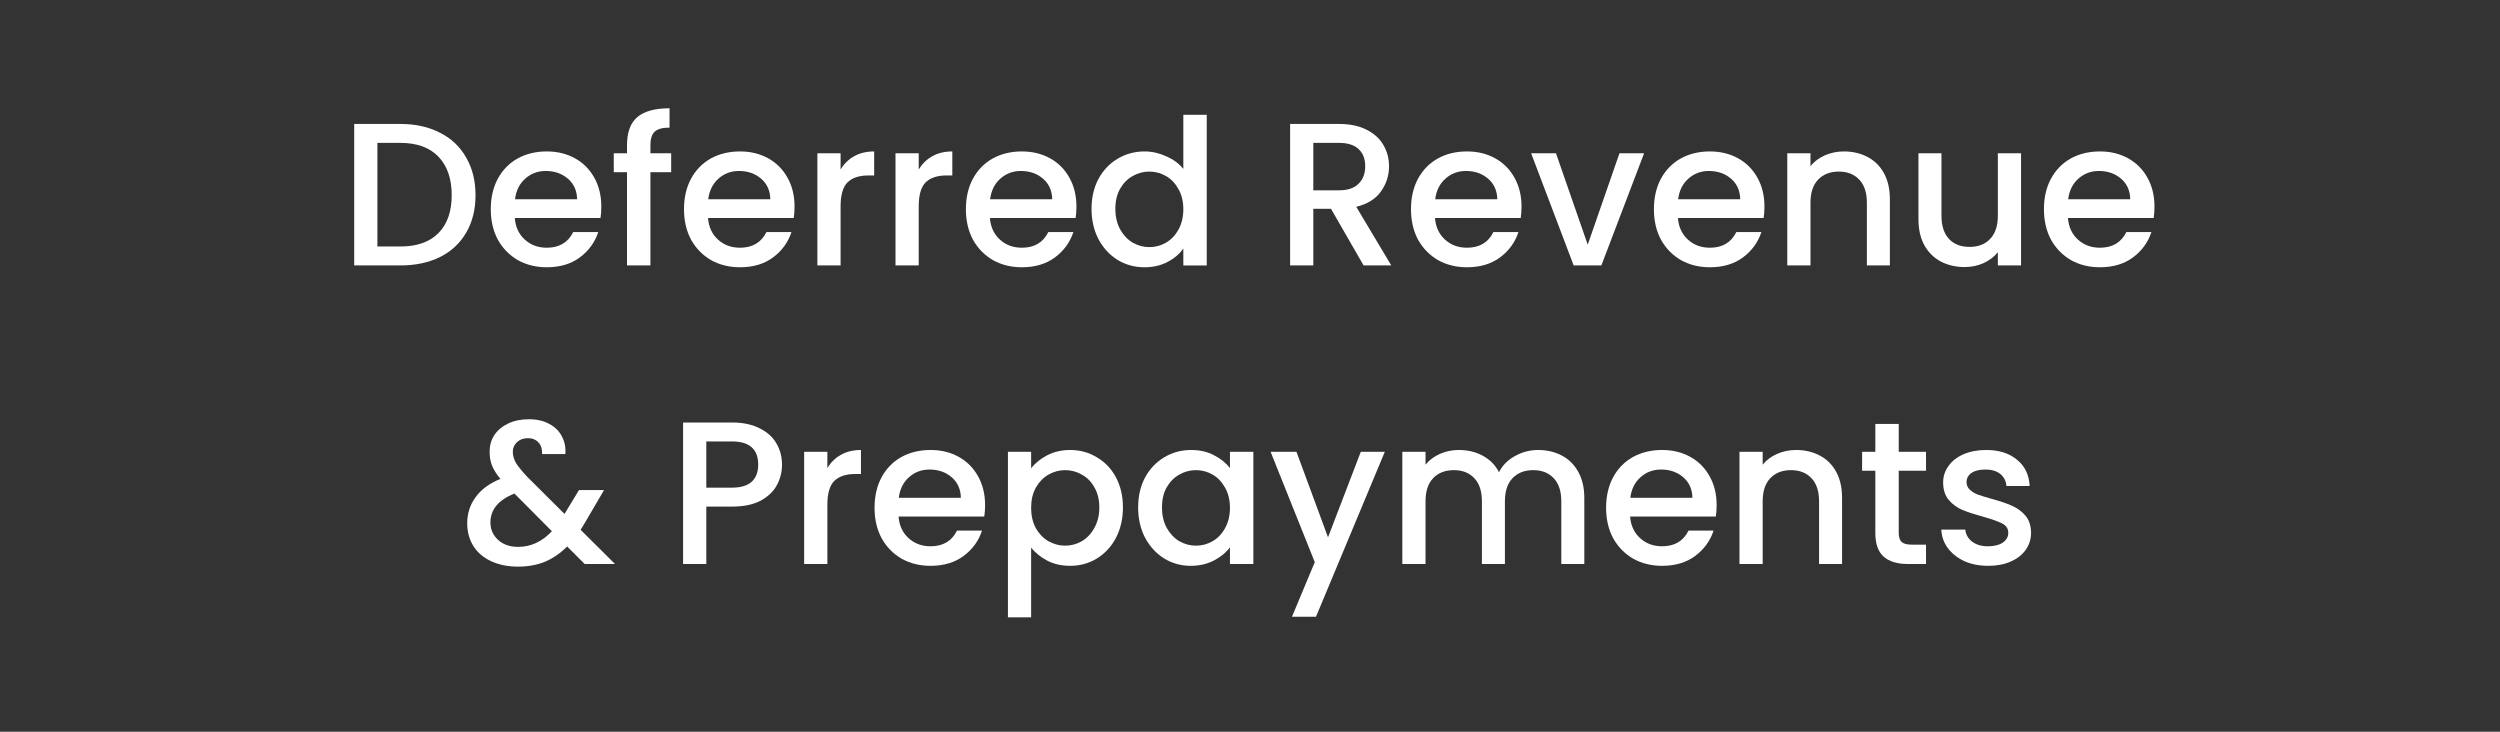 <svg width="246" height="72" viewBox="0 0 246 72" fill="none" xmlns="http://www.w3.org/2000/svg">
<rect x="0" y="0" width="246" height="72" fill="#333333" stroke="none"/>
<path d="M195.631 55.677C194.763 55.677 193.982 55.523 193.288 55.216C192.607 54.895 192.066 54.468 191.665 53.934C191.265 53.386 191.051 52.779 191.024 52.111H193.388C193.428 52.579 193.648 52.972 194.049 53.293C194.463 53.6 194.977 53.754 195.591 53.754C196.232 53.754 196.726 53.633 197.074 53.393C197.434 53.139 197.614 52.819 197.614 52.432C197.614 52.018 197.414 51.711 197.014 51.51C196.626 51.31 196.005 51.09 195.151 50.849C194.323 50.622 193.648 50.402 193.128 50.188C192.607 49.975 192.153 49.648 191.766 49.207C191.392 48.766 191.205 48.185 191.205 47.464C191.205 46.877 191.378 46.342 191.725 45.862C192.073 45.368 192.567 44.98 193.208 44.7C193.862 44.419 194.61 44.279 195.451 44.279C196.706 44.279 197.715 44.6 198.476 45.241C199.25 45.868 199.664 46.73 199.718 47.825H197.434C197.394 47.331 197.194 46.937 196.833 46.643C196.473 46.349 195.985 46.202 195.371 46.202C194.77 46.202 194.309 46.316 193.989 46.543C193.668 46.77 193.508 47.07 193.508 47.444C193.508 47.738 193.615 47.985 193.829 48.185C194.042 48.386 194.303 48.546 194.61 48.666C194.917 48.773 195.371 48.913 195.972 49.087C196.773 49.3 197.427 49.521 197.935 49.748C198.456 49.961 198.903 50.282 199.277 50.709C199.651 51.136 199.845 51.704 199.858 52.412C199.858 53.039 199.684 53.6 199.337 54.094C198.99 54.588 198.496 54.976 197.855 55.256C197.227 55.536 196.486 55.677 195.631 55.677Z" fill="white"/>
<path d="M186.836 46.322V52.432C186.836 52.846 186.93 53.146 187.117 53.333C187.317 53.507 187.651 53.593 188.118 53.593H189.521V55.496H187.718C186.69 55.496 185.902 55.256 185.354 54.775C184.807 54.294 184.533 53.513 184.533 52.432V46.322H183.231V44.459H184.533V41.715H186.836V44.459H189.521V46.322H186.836Z" fill="white"/>
<path d="M176.733 44.279C177.601 44.279 178.375 44.46 179.056 44.82C179.75 45.181 180.291 45.715 180.679 46.423C181.066 47.13 181.259 47.985 181.259 48.986V55.496H178.996V49.327C178.996 48.339 178.749 47.584 178.255 47.063C177.761 46.529 177.086 46.262 176.232 46.262C175.377 46.262 174.696 46.529 174.189 47.063C173.695 47.584 173.448 48.339 173.448 49.327V55.496H171.164V44.46H173.448V45.721C173.821 45.267 174.295 44.914 174.87 44.66C175.457 44.406 176.078 44.279 176.733 44.279Z" fill="white"/>
<path d="M168.917 49.708C168.917 50.121 168.89 50.495 168.836 50.829H160.404C160.47 51.711 160.798 52.418 161.385 52.953C161.973 53.487 162.694 53.754 163.548 53.754C164.777 53.754 165.645 53.24 166.152 52.211H168.616C168.282 53.226 167.675 54.061 166.793 54.715C165.925 55.356 164.844 55.677 163.548 55.677C162.493 55.677 161.545 55.443 160.704 54.976C159.876 54.495 159.222 53.827 158.741 52.972C158.274 52.105 158.04 51.103 158.04 49.968C158.04 48.833 158.267 47.838 158.721 46.983C159.188 46.115 159.836 45.448 160.664 44.98C161.505 44.513 162.467 44.279 163.548 44.279C164.59 44.279 165.518 44.506 166.333 44.96C167.147 45.414 167.782 46.055 168.236 46.883C168.69 47.698 168.917 48.639 168.917 49.708ZM166.533 48.986C166.52 48.145 166.219 47.471 165.632 46.963C165.044 46.456 164.316 46.202 163.448 46.202C162.66 46.202 161.986 46.456 161.425 46.963C160.864 47.458 160.53 48.132 160.424 48.986H166.533Z" fill="white"/>
<path d="M151.349 44.279C152.217 44.279 152.991 44.46 153.672 44.82C154.367 45.181 154.907 45.715 155.295 46.423C155.695 47.13 155.896 47.985 155.896 48.986V55.496H153.632V49.327C153.632 48.339 153.385 47.584 152.891 47.063C152.397 46.529 151.723 46.262 150.868 46.262C150.013 46.262 149.332 46.529 148.825 47.063C148.331 47.584 148.084 48.339 148.084 49.327V55.496H145.82V49.327C145.82 48.339 145.573 47.584 145.079 47.063C144.585 46.529 143.911 46.262 143.056 46.262C142.201 46.262 141.52 46.529 141.013 47.063C140.519 47.584 140.272 48.339 140.272 49.327V55.496H137.988V44.46H140.272V45.721C140.646 45.267 141.12 44.914 141.694 44.66C142.268 44.406 142.882 44.279 143.537 44.279C144.418 44.279 145.206 44.466 145.9 44.84C146.595 45.214 147.129 45.755 147.503 46.463C147.837 45.795 148.357 45.267 149.065 44.88C149.773 44.48 150.534 44.279 151.349 44.279Z" fill="white"/>
<path d="M136.265 44.459L129.495 60.684H127.132L129.375 55.316L125.028 44.459H127.572L130.677 52.872L133.902 44.459H136.265Z" fill="white"/>
<path d="M111.993 49.928C111.993 48.819 112.22 47.838 112.674 46.983C113.142 46.129 113.769 45.468 114.557 45C115.358 44.52 116.24 44.279 117.201 44.279C118.069 44.279 118.824 44.453 119.465 44.8C120.119 45.134 120.64 45.555 121.027 46.062V44.46H123.33V55.496H121.027V53.854C120.64 54.375 120.112 54.809 119.445 55.156C118.777 55.503 118.016 55.677 117.161 55.677C116.213 55.677 115.345 55.436 114.557 54.956C113.769 54.462 113.142 53.78 112.674 52.912C112.22 52.031 111.993 51.036 111.993 49.928ZM121.027 49.968C121.027 49.207 120.867 48.546 120.546 47.985C120.239 47.424 119.832 46.997 119.324 46.703C118.817 46.409 118.269 46.262 117.682 46.262C117.094 46.262 116.547 46.409 116.039 46.703C115.532 46.983 115.118 47.404 114.797 47.965C114.49 48.512 114.337 49.167 114.337 49.928C114.337 50.689 114.49 51.357 114.797 51.931C115.118 52.505 115.532 52.946 116.039 53.253C116.56 53.547 117.108 53.694 117.682 53.694C118.269 53.694 118.817 53.547 119.324 53.253C119.832 52.959 120.239 52.532 120.546 51.971C120.867 51.397 121.027 50.729 121.027 49.968Z" fill="white"/>
<path d="M101.463 46.082C101.85 45.575 102.378 45.147 103.046 44.8C103.713 44.453 104.468 44.279 105.309 44.279C106.27 44.279 107.145 44.52 107.933 45C108.734 45.468 109.362 46.129 109.816 46.983C110.27 47.838 110.497 48.819 110.497 49.928C110.497 51.036 110.27 52.031 109.816 52.912C109.362 53.78 108.734 54.462 107.933 54.956C107.145 55.436 106.27 55.677 105.309 55.677C104.468 55.677 103.72 55.51 103.066 55.176C102.411 54.829 101.877 54.401 101.463 53.894V60.744H99.18V44.46H101.463V46.082ZM108.173 49.928C108.173 49.167 108.013 48.512 107.693 47.965C107.386 47.404 106.972 46.983 106.451 46.703C105.943 46.409 105.396 46.262 104.808 46.262C104.234 46.262 103.687 46.409 103.166 46.703C102.658 46.997 102.244 47.424 101.924 47.985C101.617 48.546 101.463 49.207 101.463 49.968C101.463 50.729 101.617 51.397 101.924 51.971C102.244 52.532 102.658 52.959 103.166 53.253C103.687 53.547 104.234 53.694 104.808 53.694C105.396 53.694 105.943 53.547 106.451 53.253C106.972 52.946 107.386 52.505 107.693 51.931C108.013 51.357 108.173 50.689 108.173 49.928Z" fill="white"/>
<path d="M96.932 49.708C96.932 50.121 96.906 50.495 96.852 50.829H88.419C88.486 51.711 88.813 52.418 89.401 52.953C89.988 53.487 90.709 53.754 91.564 53.754C92.793 53.754 93.661 53.24 94.168 52.211H96.632C96.298 53.226 95.69 54.061 94.809 54.715C93.941 55.356 92.859 55.677 91.564 55.677C90.509 55.677 89.561 55.443 88.72 54.976C87.892 54.495 87.237 53.827 86.757 52.972C86.289 52.105 86.056 51.103 86.056 49.968C86.056 48.833 86.283 47.838 86.737 46.983C87.204 46.115 87.852 45.448 88.68 44.98C89.521 44.513 90.482 44.279 91.564 44.279C92.606 44.279 93.534 44.506 94.348 44.96C95.163 45.414 95.797 46.055 96.251 46.883C96.705 47.698 96.932 48.639 96.932 49.708ZM94.549 48.986C94.535 48.145 94.235 47.471 93.647 46.963C93.06 46.456 92.332 46.202 91.464 46.202C90.676 46.202 90.002 46.456 89.441 46.963C88.88 47.458 88.546 48.132 88.439 48.986H94.549Z" fill="white"/>
<path d="M81.413 46.062C81.747 45.501 82.187 45.067 82.735 44.76C83.296 44.44 83.957 44.279 84.718 44.279V46.643H84.137C83.242 46.643 82.561 46.87 82.094 47.324C81.64 47.778 81.413 48.566 81.413 49.688V55.496H79.129V44.46H81.413V46.062Z" fill="white"/>
<path d="M76.951 45.721C76.951 46.429 76.784 47.097 76.45 47.725C76.117 48.352 75.582 48.866 74.848 49.267C74.114 49.654 73.172 49.848 72.024 49.848H69.5V55.496H67.216V41.575H72.024C73.092 41.575 73.993 41.762 74.728 42.136C75.476 42.497 76.03 42.991 76.39 43.618C76.764 44.246 76.951 44.947 76.951 45.721ZM72.024 47.985C72.892 47.985 73.539 47.791 73.967 47.404C74.394 47.004 74.608 46.443 74.608 45.721C74.608 44.199 73.746 43.438 72.024 43.438H69.5V47.985H72.024Z" fill="white"/>
<path d="M57.532 55.496L55.809 53.773C55.141 54.441 54.414 54.942 53.626 55.276C52.838 55.596 51.957 55.757 50.982 55.757C49.994 55.757 49.119 55.583 48.358 55.236C47.597 54.889 47.009 54.394 46.595 53.753C46.181 53.099 45.974 52.345 45.974 51.49C45.974 50.529 46.248 49.674 46.795 48.926C47.343 48.165 48.157 47.564 49.239 47.123C48.852 46.656 48.578 46.222 48.418 45.821C48.258 45.407 48.178 44.953 48.178 44.459C48.178 43.845 48.331 43.297 48.638 42.817C48.959 42.336 49.413 41.956 50 41.675C50.588 41.395 51.269 41.254 52.043 41.254C52.831 41.254 53.499 41.408 54.046 41.715C54.607 42.009 55.021 42.416 55.288 42.937C55.569 43.458 55.682 44.039 55.629 44.68H53.345C53.359 44.185 53.239 43.805 52.985 43.538C52.731 43.257 52.384 43.117 51.943 43.117C51.502 43.117 51.142 43.251 50.862 43.518C50.594 43.772 50.461 44.085 50.461 44.459C50.461 44.82 50.561 45.18 50.761 45.541C50.975 45.888 51.342 46.342 51.863 46.903L55.549 50.569L56.971 48.225H59.435L57.632 51.31L57.131 52.131L60.516 55.496H57.532ZM50.982 53.813C52.237 53.813 53.345 53.299 54.307 52.271L50.621 48.566C49.045 49.193 48.258 50.141 48.258 51.41C48.258 52.091 48.511 52.665 49.019 53.133C49.526 53.587 50.181 53.813 50.982 53.813Z" fill="white"/>
<path d="M212 20.33C212 20.744 211.973 21.117 211.92 21.451H203.487C203.554 22.333 203.881 23.04 204.469 23.575C205.056 24.109 205.777 24.376 206.632 24.376C207.86 24.376 208.728 23.862 209.236 22.833H211.7C211.366 23.848 210.758 24.683 209.877 25.337C209.009 25.978 207.927 26.299 206.632 26.299C205.577 26.299 204.629 26.065 203.788 25.598C202.96 25.117 202.305 24.449 201.825 23.595C201.357 22.727 201.124 21.725 201.124 20.59C201.124 19.455 201.351 18.46 201.805 17.605C202.272 16.738 202.92 16.07 203.748 15.602C204.589 15.135 205.55 14.901 206.632 14.901C207.673 14.901 208.602 15.128 209.416 15.582C210.231 16.036 210.865 16.677 211.319 17.505C211.773 18.32 212 19.261 212 20.33ZM209.616 19.608C209.603 18.767 209.303 18.093 208.715 17.585C208.128 17.078 207.4 16.824 206.532 16.824C205.744 16.824 205.07 17.078 204.509 17.585C203.948 18.079 203.614 18.754 203.507 19.608H209.616Z" fill="white"/>
<path d="M198.872 15.081V26.118H196.589V24.816C196.228 25.27 195.754 25.631 195.167 25.898C194.592 26.151 193.978 26.278 193.324 26.278C192.456 26.278 191.675 26.098 190.98 25.737C190.299 25.377 189.758 24.843 189.358 24.135C188.97 23.427 188.777 22.573 188.777 21.571V15.081H191.04V21.23C191.04 22.219 191.287 22.98 191.781 23.514C192.276 24.035 192.95 24.295 193.805 24.295C194.659 24.295 195.334 24.035 195.828 23.514C196.335 22.98 196.589 22.219 196.589 21.23V15.081H198.872Z" fill="white"/>
<path d="M181.437 14.901C182.305 14.901 183.079 15.082 183.76 15.442C184.455 15.803 184.995 16.337 185.383 17.045C185.77 17.752 185.964 18.607 185.964 19.608V26.118H183.7V19.949C183.7 18.961 183.453 18.206 182.959 17.686C182.465 17.151 181.791 16.884 180.936 16.884C180.081 16.884 179.4 17.151 178.893 17.686C178.399 18.206 178.152 18.961 178.152 19.949V26.118H175.868V15.082H178.152V16.344C178.526 15.889 179 15.536 179.574 15.282C180.161 15.028 180.782 14.901 181.437 14.901Z" fill="white"/>
<path d="M173.622 20.33C173.622 20.744 173.595 21.117 173.542 21.451H165.109C165.175 22.333 165.503 23.04 166.09 23.575C166.678 24.109 167.399 24.376 168.254 24.376C169.482 24.376 170.35 23.862 170.857 22.833H173.321C172.987 23.848 172.38 24.683 171.498 25.337C170.63 25.978 169.549 26.299 168.254 26.299C167.199 26.299 166.25 26.065 165.409 25.598C164.581 25.117 163.927 24.449 163.446 23.595C162.979 22.727 162.745 21.725 162.745 20.59C162.745 19.455 162.972 18.46 163.426 17.605C163.894 16.738 164.541 16.07 165.369 15.602C166.21 15.135 167.172 14.901 168.254 14.901C169.295 14.901 170.223 15.128 171.038 15.582C171.852 16.036 172.487 16.677 172.941 17.505C173.395 18.32 173.622 19.261 173.622 20.33ZM171.238 19.608C171.225 18.767 170.924 18.093 170.337 17.585C169.749 17.078 169.021 16.824 168.153 16.824C167.365 16.824 166.691 17.078 166.13 17.585C165.569 18.079 165.236 18.754 165.129 19.608H171.238Z" fill="white"/>
<path d="M156.232 24.075L159.356 15.081H161.78L157.574 26.118H154.849L150.663 15.081H153.107L156.232 24.075Z" fill="white"/>
<path d="M149.717 20.33C149.717 20.744 149.691 21.117 149.637 21.451H141.204C141.271 22.333 141.598 23.04 142.186 23.575C142.773 24.109 143.495 24.376 144.349 24.376C145.578 24.376 146.446 23.862 146.953 22.833H149.417C149.083 23.848 148.475 24.683 147.594 25.337C146.726 25.978 145.645 26.299 144.349 26.299C143.294 26.299 142.346 26.065 141.505 25.598C140.677 25.117 140.023 24.449 139.542 23.595C139.075 22.727 138.841 21.725 138.841 20.59C138.841 19.455 139.068 18.46 139.522 17.605C139.989 16.738 140.637 16.07 141.465 15.602C142.306 15.135 143.268 14.901 144.349 14.901C145.391 14.901 146.319 15.128 147.133 15.582C147.948 16.036 148.582 16.677 149.036 17.505C149.49 18.32 149.717 19.261 149.717 20.33ZM147.334 19.608C147.32 18.767 147.02 18.093 146.432 17.585C145.845 17.078 145.117 16.824 144.249 16.824C143.461 16.824 142.787 17.078 142.226 17.585C141.665 18.079 141.331 18.754 141.224 19.608H147.334Z" fill="white"/>
<path d="M134.177 26.118L130.972 20.549H129.23V26.118H126.946V12.197H131.754C132.822 12.197 133.723 12.384 134.458 12.758C135.206 13.132 135.76 13.632 136.12 14.26C136.494 14.887 136.681 15.589 136.681 16.363C136.681 17.271 136.414 18.099 135.88 18.847C135.359 19.581 134.551 20.082 133.456 20.349L136.901 26.118H134.177ZM129.23 18.727H131.754C132.608 18.727 133.249 18.513 133.677 18.086C134.117 17.658 134.338 17.084 134.338 16.363C134.338 15.642 134.124 15.081 133.697 14.681C133.269 14.267 132.622 14.06 131.754 14.06H129.23V18.727Z" fill="white"/>
<path d="M107.407 20.55C107.407 19.442 107.634 18.46 108.088 17.605C108.555 16.751 109.183 16.09 109.971 15.623C110.772 15.142 111.66 14.901 112.635 14.901C113.356 14.901 114.064 15.062 114.758 15.382C115.466 15.689 116.027 16.103 116.44 16.624V11.296H118.744V26.119H116.44V24.456C116.067 24.99 115.546 25.431 114.878 25.778C114.224 26.125 113.469 26.299 112.615 26.299C111.653 26.299 110.772 26.058 109.971 25.578C109.183 25.084 108.555 24.402 108.088 23.535C107.634 22.653 107.407 21.658 107.407 20.55ZM116.44 20.59C116.44 19.829 116.28 19.168 115.96 18.607C115.653 18.046 115.245 17.619 114.738 17.325C114.23 17.031 113.683 16.884 113.095 16.884C112.508 16.884 111.96 17.031 111.453 17.325C110.945 17.605 110.531 18.026 110.211 18.587C109.904 19.134 109.75 19.789 109.75 20.55C109.75 21.311 109.904 21.979 110.211 22.553C110.531 23.127 110.945 23.568 111.453 23.875C111.974 24.169 112.521 24.316 113.095 24.316C113.683 24.316 114.23 24.169 114.738 23.875C115.245 23.581 115.653 23.154 115.96 22.593C116.28 22.019 116.44 21.351 116.44 20.59Z" fill="white"/>
<path d="M105.921 20.33C105.921 20.744 105.894 21.117 105.84 21.451H97.407C97.474 22.333 97.802 23.04 98.389 23.575C98.977 24.109 99.698 24.376 100.552 24.376C101.781 24.376 102.649 23.862 103.156 22.833H105.62C105.286 23.848 104.679 24.683 103.797 25.337C102.929 25.978 101.848 26.299 100.552 26.299C99.497 26.299 98.549 26.065 97.708 25.598C96.88 25.117 96.226 24.449 95.745 23.595C95.278 22.727 95.044 21.725 95.044 20.59C95.044 19.455 95.271 18.46 95.725 17.605C96.192 16.738 96.84 16.07 97.668 15.602C98.509 15.135 99.471 14.901 100.552 14.901C101.594 14.901 102.522 15.128 103.337 15.582C104.151 16.036 104.785 16.677 105.239 17.505C105.693 18.32 105.921 19.261 105.921 20.33ZM103.537 19.608C103.524 18.767 103.223 18.093 102.636 17.585C102.048 17.078 101.32 16.824 100.452 16.824C99.664 16.824 98.99 17.078 98.429 17.585C97.868 18.079 97.534 18.754 97.428 19.608H103.537Z" fill="white"/>
<path d="M90.402 16.684C90.736 16.123 91.176 15.689 91.724 15.382C92.284 15.062 92.945 14.901 93.707 14.901V17.265H93.126C92.231 17.265 91.55 17.492 91.083 17.946C90.629 18.4 90.402 19.188 90.402 20.31V26.118H88.118V15.082H90.402V16.684Z" fill="white"/>
<path d="M82.714 16.684C83.047 16.123 83.488 15.689 84.036 15.382C84.597 15.062 85.257 14.901 86.019 14.901V17.265H85.438C84.543 17.265 83.862 17.492 83.395 17.946C82.941 18.4 82.714 19.188 82.714 20.31V26.118H80.43V15.082H82.714V16.684Z" fill="white"/>
<path d="M78.183 20.33C78.183 20.744 78.156 21.117 78.103 21.451H69.67C69.737 22.333 70.064 23.04 70.651 23.575C71.239 24.109 71.96 24.376 72.814 24.376C74.043 24.376 74.911 23.862 75.418 22.833H77.882C77.548 23.848 76.941 24.683 76.059 25.337C75.192 25.978 74.11 26.299 72.814 26.299C71.76 26.299 70.811 26.065 69.97 25.598C69.142 25.117 68.488 24.449 68.007 23.595C67.54 22.727 67.306 21.725 67.306 20.59C67.306 19.455 67.533 18.46 67.987 17.605C68.455 16.738 69.102 16.07 69.93 15.602C70.771 15.135 71.733 14.901 72.814 14.901C73.856 14.901 74.784 15.128 75.599 15.582C76.413 16.036 77.048 16.677 77.502 17.505C77.956 18.32 78.183 19.261 78.183 20.33ZM75.799 19.608C75.786 18.767 75.485 18.093 74.898 17.585C74.31 17.078 73.582 16.824 72.714 16.824C71.927 16.824 71.252 17.078 70.691 17.585C70.13 18.079 69.797 18.754 69.69 19.608H75.799Z" fill="white"/>
<path d="M66.044 16.944H64.001V26.118H61.697V16.944H60.395V15.082H61.697V14.3C61.697 13.032 62.031 12.11 62.699 11.536C63.38 10.949 64.441 10.655 65.883 10.655V12.558C65.189 12.558 64.702 12.691 64.421 12.958C64.141 13.212 64.001 13.659 64.001 14.3V15.082H66.044V16.944Z" fill="white"/>
<path d="M59.169 20.33C59.169 20.744 59.143 21.117 59.089 21.451H50.657C50.723 22.333 51.05 23.04 51.638 23.575C52.226 24.109 52.947 24.376 53.801 24.376C55.03 24.376 55.898 23.862 56.405 22.833H58.869C58.535 23.848 57.928 24.683 57.046 25.337C56.178 25.978 55.097 26.299 53.801 26.299C52.746 26.299 51.798 26.065 50.957 25.598C50.129 25.117 49.475 24.449 48.994 23.595C48.527 22.727 48.293 21.725 48.293 20.59C48.293 19.455 48.52 18.46 48.974 17.605C49.441 16.738 50.089 16.07 50.917 15.602C51.758 15.135 52.72 14.901 53.801 14.901C54.843 14.901 55.771 15.128 56.586 15.582C57.4 16.036 58.035 16.677 58.489 17.505C58.943 18.32 59.169 19.261 59.169 20.33ZM56.786 19.608C56.773 18.767 56.472 18.093 55.885 17.585C55.297 17.078 54.569 16.824 53.701 16.824C52.913 16.824 52.239 17.078 51.678 17.585C51.117 18.079 50.783 18.754 50.677 19.608H56.786Z" fill="white"/>
<path d="M39.4 12.197C40.882 12.197 42.178 12.484 43.286 13.058C44.408 13.619 45.269 14.434 45.87 15.502C46.484 16.557 46.791 17.792 46.791 19.207C46.791 20.623 46.484 21.852 45.87 22.893C45.269 23.935 44.408 24.736 43.286 25.297C42.178 25.844 40.882 26.118 39.4 26.118H34.853V12.197H39.4ZM39.4 24.255C41.029 24.255 42.278 23.814 43.146 22.933C44.014 22.052 44.448 20.81 44.448 19.207C44.448 17.592 44.014 16.33 43.146 15.422C42.278 14.514 41.029 14.06 39.4 14.06H37.136V24.255H39.4Z" fill="white"/>
</svg>
